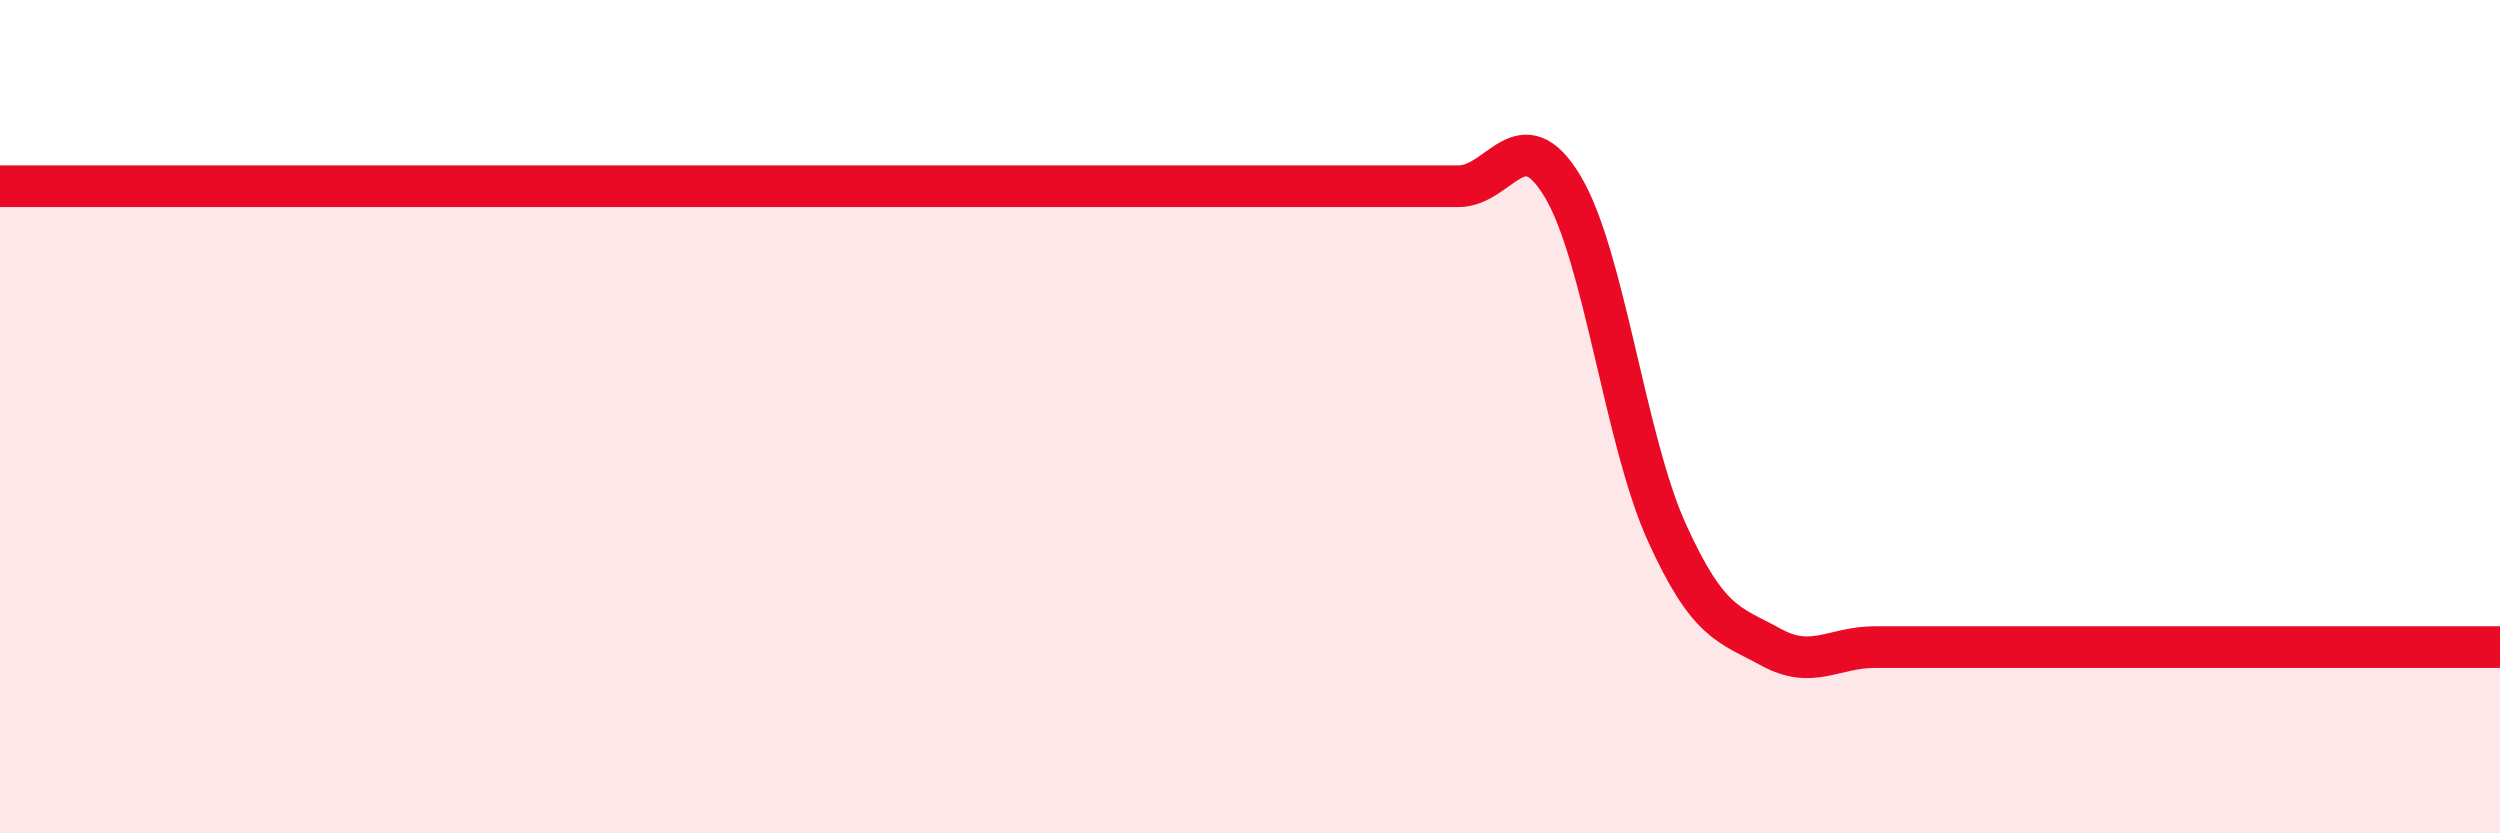 
    <svg width="60" height="20" viewBox="0 0 60 20" xmlns="http://www.w3.org/2000/svg">
      <path
        d="M 0,4.47 C 0.5,4.47 1.5,4.47 2.5,4.47 C 3.5,4.47 4,4.47 5,4.47 C 6,4.47 6.5,4.47 7.5,4.47 C 8.5,4.47 9,4.47 10,4.47 C 11,4.47 11.5,4.47 12.5,4.47 C 13.5,4.47 14,4.47 15,4.47 C 16,4.47 16.5,4.47 17.5,4.47 C 18.5,4.47 19,4.47 20,4.47 C 21,4.47 21.5,4.47 22.5,4.47 C 23.5,4.47 24,4.47 25,4.47 C 26,4.47 26.5,4.47 27.5,4.47 C 28.5,4.47 29,4.47 30,4.47 C 31,4.47 31.5,4.47 32.5,4.47 C 33.5,4.47 34,4.47 35,4.47 C 36,4.47 36.5,2.81 37.5,4.47 C 38.5,6.13 39,10.56 40,12.77 C 41,14.98 41.5,14.98 42.5,15.53 C 43.5,16.08 44,15.53 45,15.53 C 46,15.53 46.5,15.53 47.5,15.53 C 48.5,15.53 49,15.53 50,15.53 C 51,15.53 51.5,15.53 52.5,15.53 C 53.5,15.53 53.5,15.53 55,15.53 C 56.5,15.53 59,15.53 60,15.53L60 20L0 20Z"
        fill="#EB0A25"
        opacity="0.1"
        stroke-linecap="round"
        stroke-linejoin="round"
      />
      <path
        d="M 0,4.47 C 0.5,4.47 1.5,4.47 2.5,4.47 C 3.5,4.47 4,4.47 5,4.47 C 6,4.47 6.5,4.47 7.5,4.47 C 8.5,4.47 9,4.47 10,4.47 C 11,4.47 11.5,4.47 12.5,4.47 C 13.5,4.47 14,4.47 15,4.47 C 16,4.47 16.5,4.47 17.5,4.47 C 18.5,4.47 19,4.47 20,4.47 C 21,4.47 21.5,4.47 22.5,4.47 C 23.5,4.47 24,4.47 25,4.47 C 26,4.47 26.5,4.47 27.5,4.47 C 28.5,4.47 29,4.47 30,4.47 C 31,4.47 31.5,4.47 32.5,4.47 C 33.5,4.47 34,4.47 35,4.47 C 36,4.47 36.5,2.81 37.5,4.47 C 38.5,6.13 39,10.56 40,12.77 C 41,14.98 41.5,14.98 42.5,15.53 C 43.5,16.08 44,15.53 45,15.53 C 46,15.53 46.5,15.53 47.5,15.53 C 48.5,15.53 49,15.53 50,15.53 C 51,15.53 51.5,15.53 52.5,15.53 C 53.5,15.53 53.5,15.53 55,15.53 C 56.5,15.53 59,15.53 60,15.53"
        stroke="#EB0A25"
        stroke-width="1"
        fill="none"
        stroke-linecap="round"
        stroke-linejoin="round"
      />
    </svg>
  